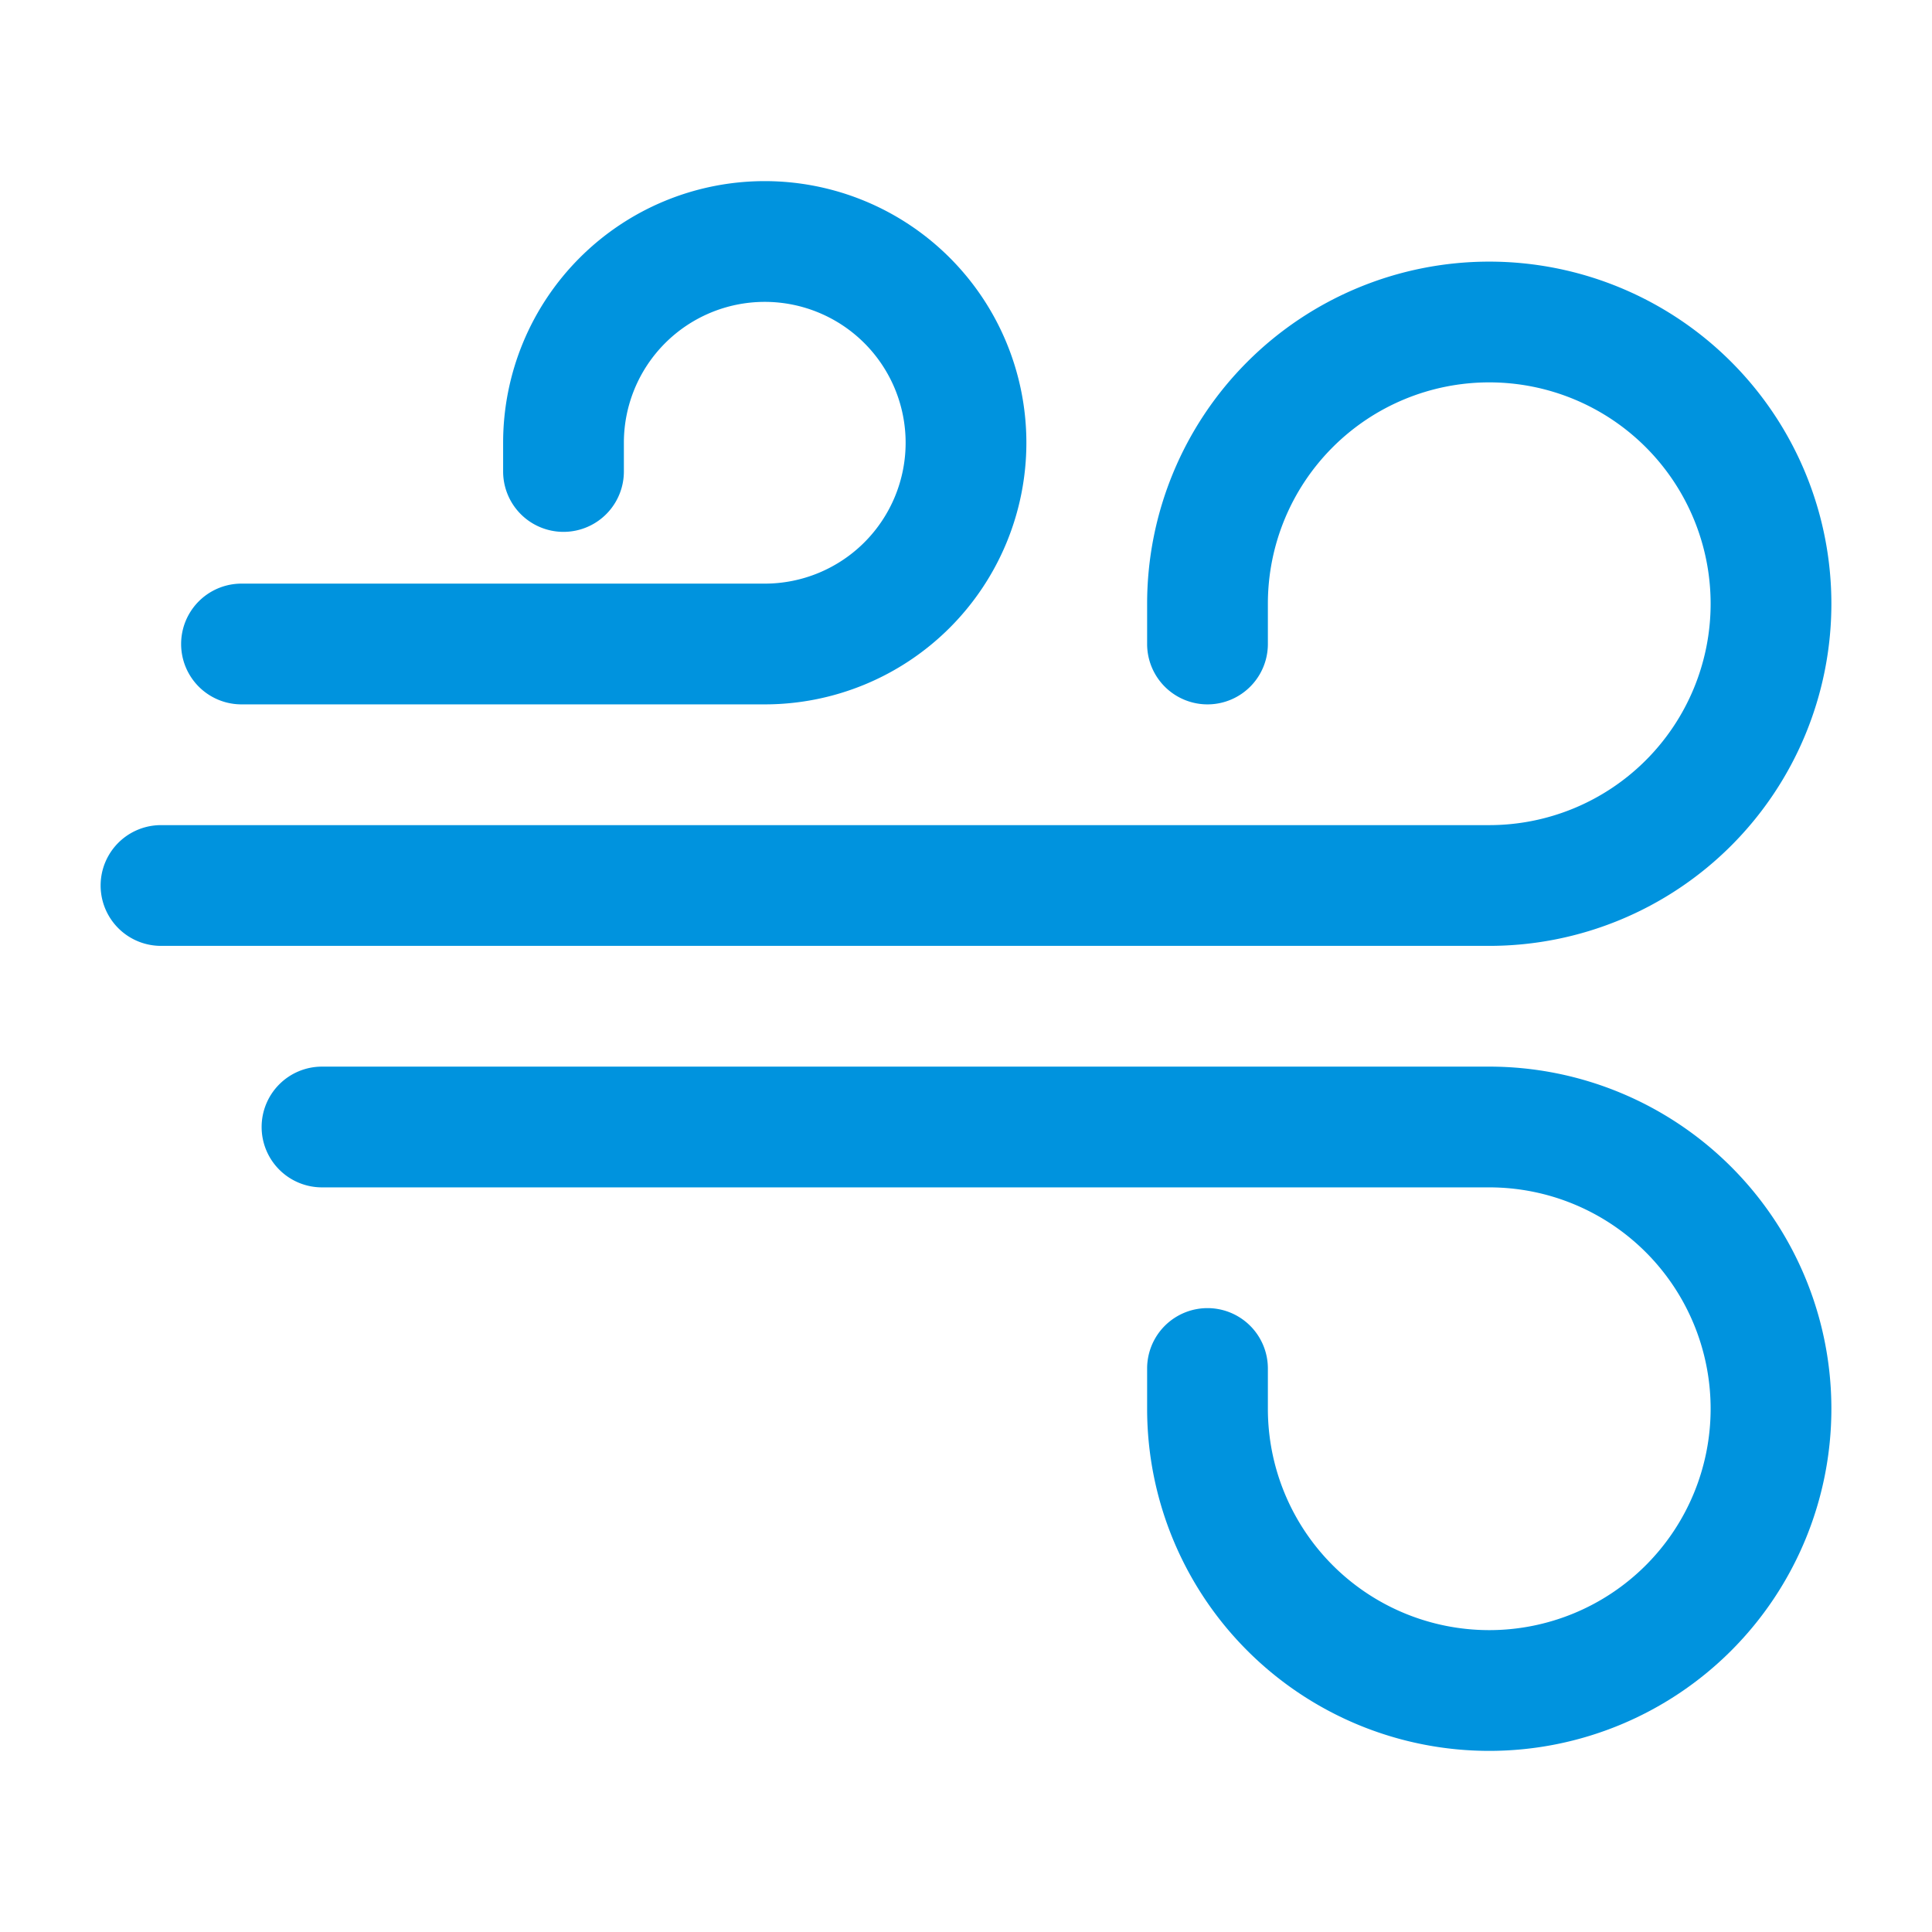 <svg xmlns="http://www.w3.org/2000/svg" width="24" height="24" viewBox="0 0 24 24"><path fill="#0093DE" fill-rule="evenodd" d="M6.25 5.5A3.25 3.25 0 1 1 9.5 8.75H3a.75.75 0 0 1 0-1.5h6.5A1.75 1.75 0 1 0 7.75 5.5v.357a.75.75 0 1 1-1.5 0zm8 2a4.25 4.25 0 1 1 4.25 4.25H2a.75.75 0 0 1 0-1.5h16.5a2.75 2.75 0 1 0-2.75-2.75V8a.75.75 0 0 1-1.5 0zm-11 6.5a.75.75 0 0 1 .75-.75h14.5a4.25 4.25 0 1 1-4.25 4.25V17a.75.75 0 0 1 1.5 0v.5a2.75 2.75 0 1 0 2.75-2.75H4a.75.75 0 0 1-.75-.75" clip-rule="evenodd"/></svg>